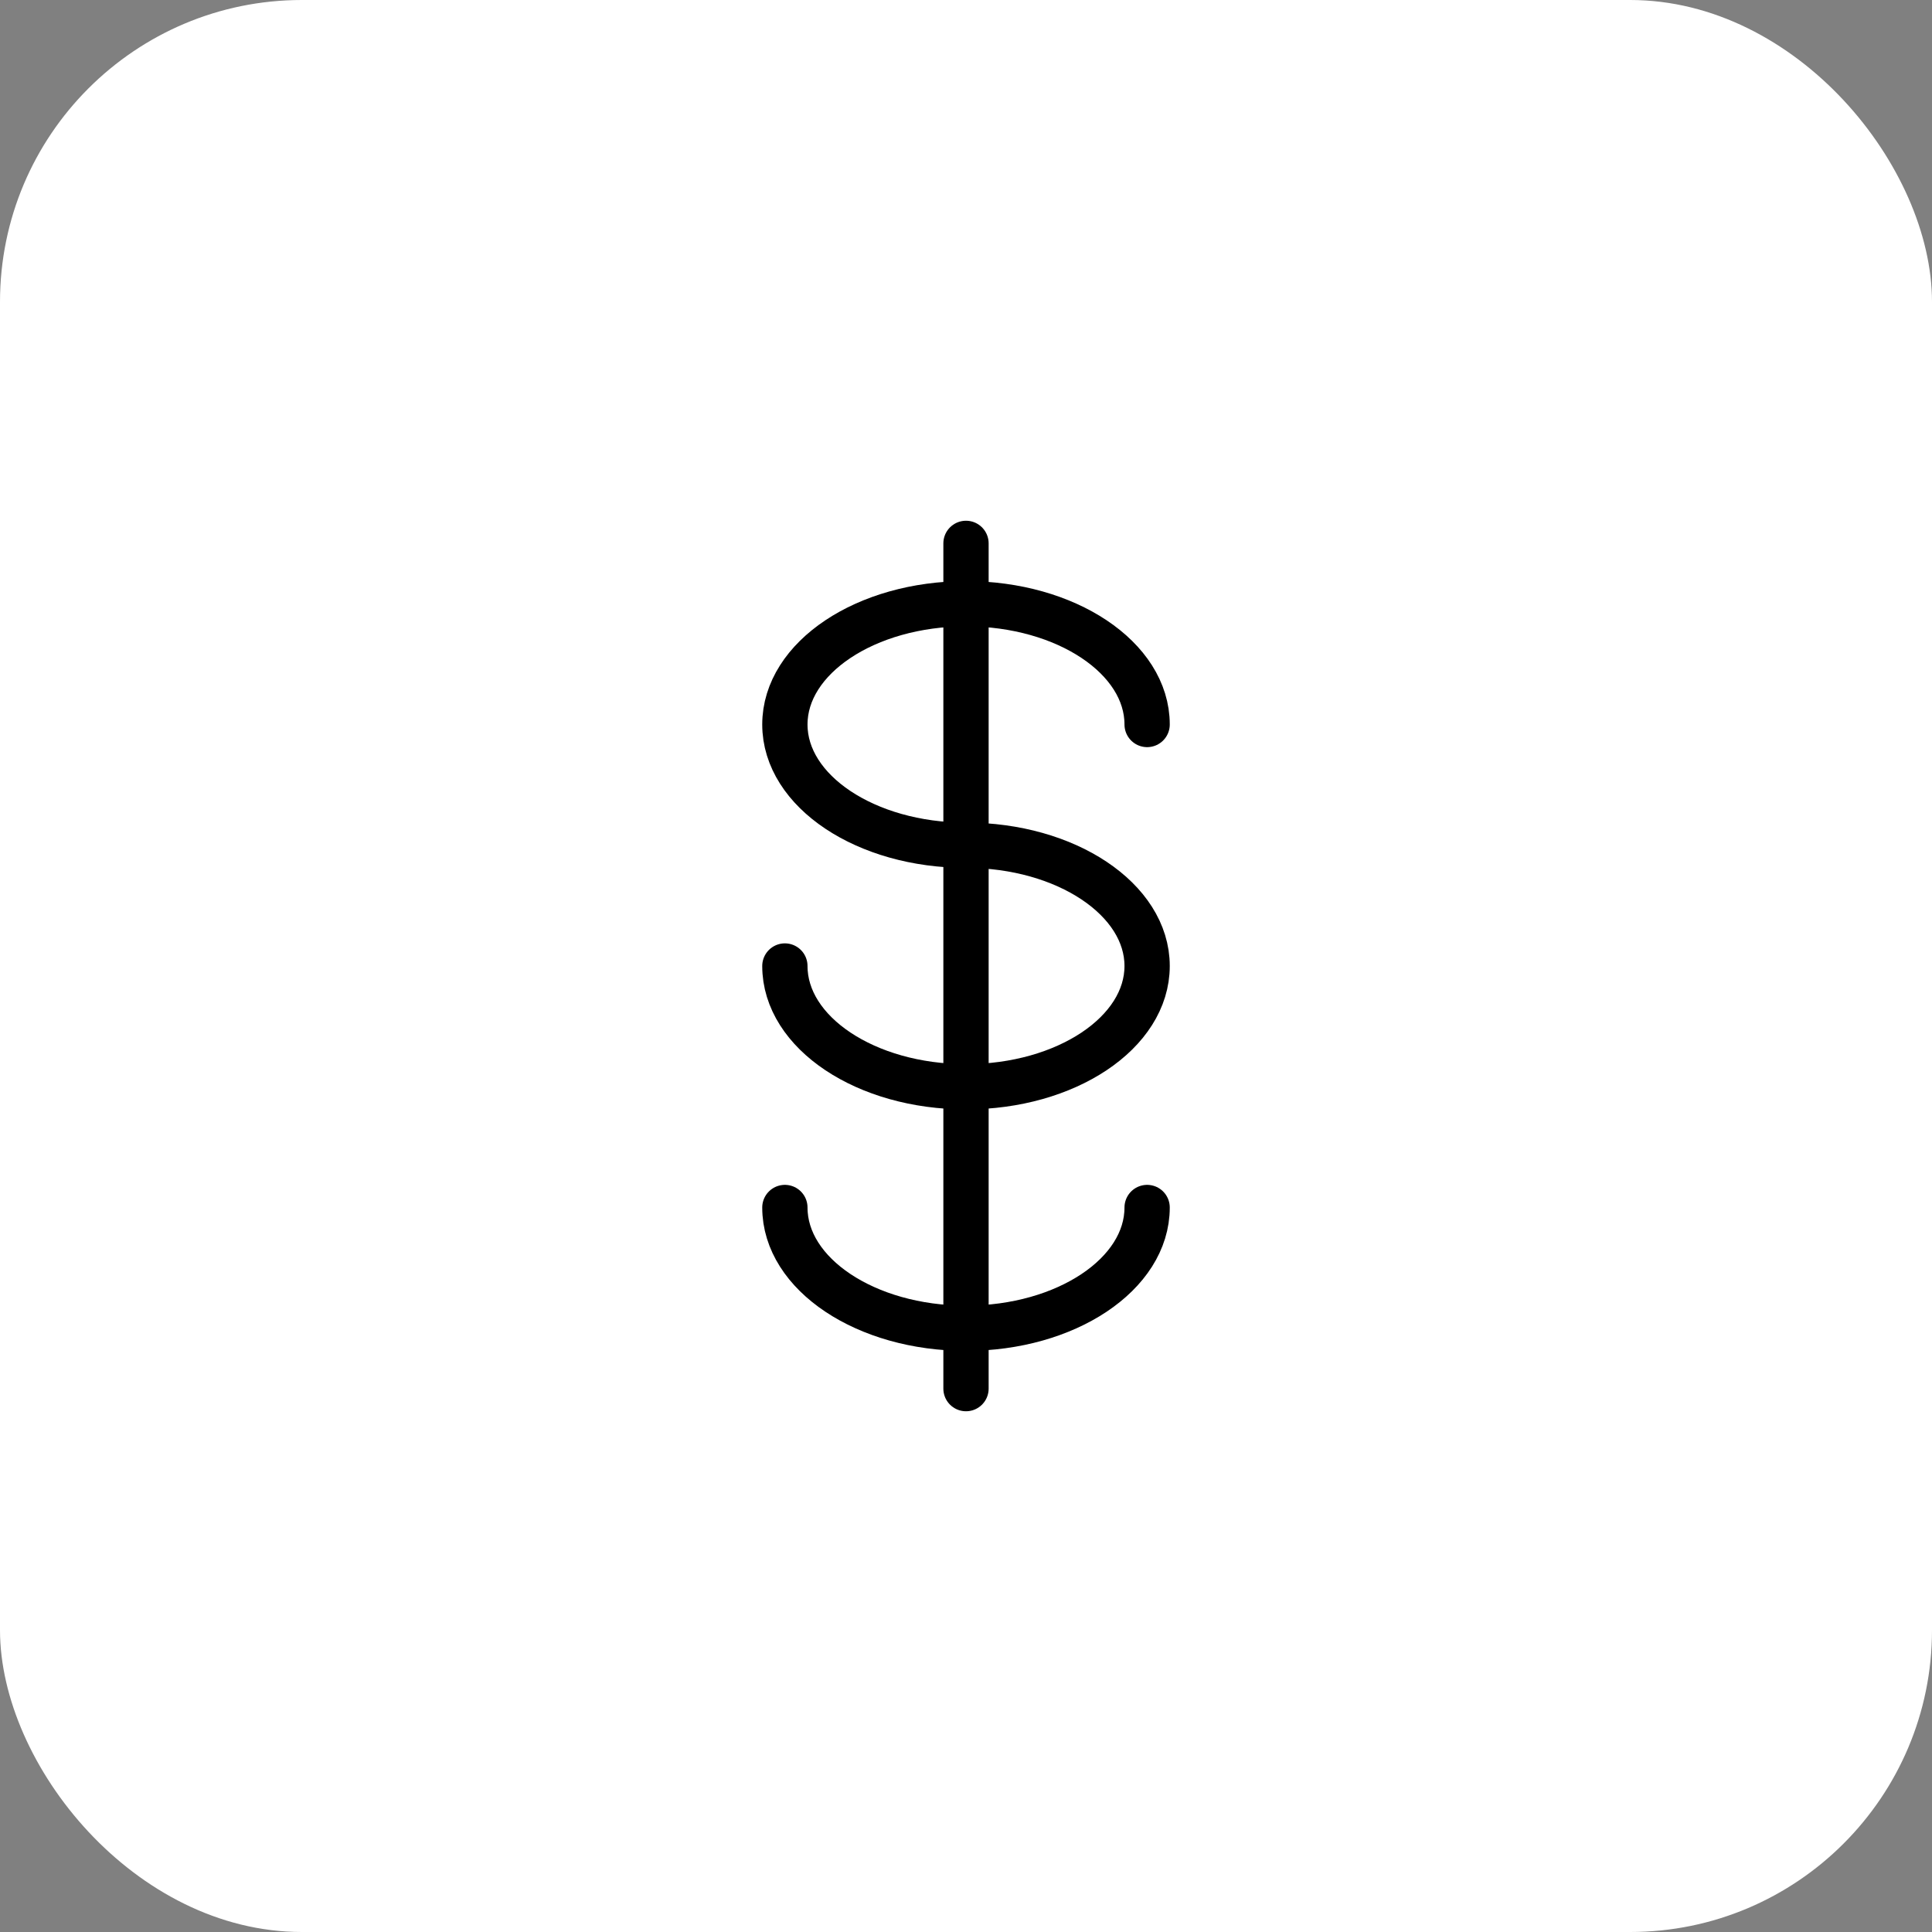 <svg width="64" height="64" viewBox="0 0 64 64" fill="none" xmlns="http://www.w3.org/2000/svg">
<rect x="0" y="0" width="64" height="64" fill="#808080" stroke="none"/>
<rect width="64" height="64" rx="10" fill="white"/>
<path d="M32 18V46" stroke="black" stroke-width="1.5" stroke-linecap="round"/>
<path d="M38 24C38 21.791 35.314 20 32 20C28.686 20 26 21.791 26 24C26 26.209 28.686 28 32 28C35.314 28 38 29.791 38 32C38 34.209 35.314 36 32 36C28.686 36 26 34.209 26 32" stroke="black" stroke-width="1.5" stroke-linecap="round"/>
<path d="M26 40C26 42.209 28.686 44 32 44C35.314 44 38 42.209 38 40" stroke="black" stroke-width="1.5" stroke-linecap="round"/>
</svg>

